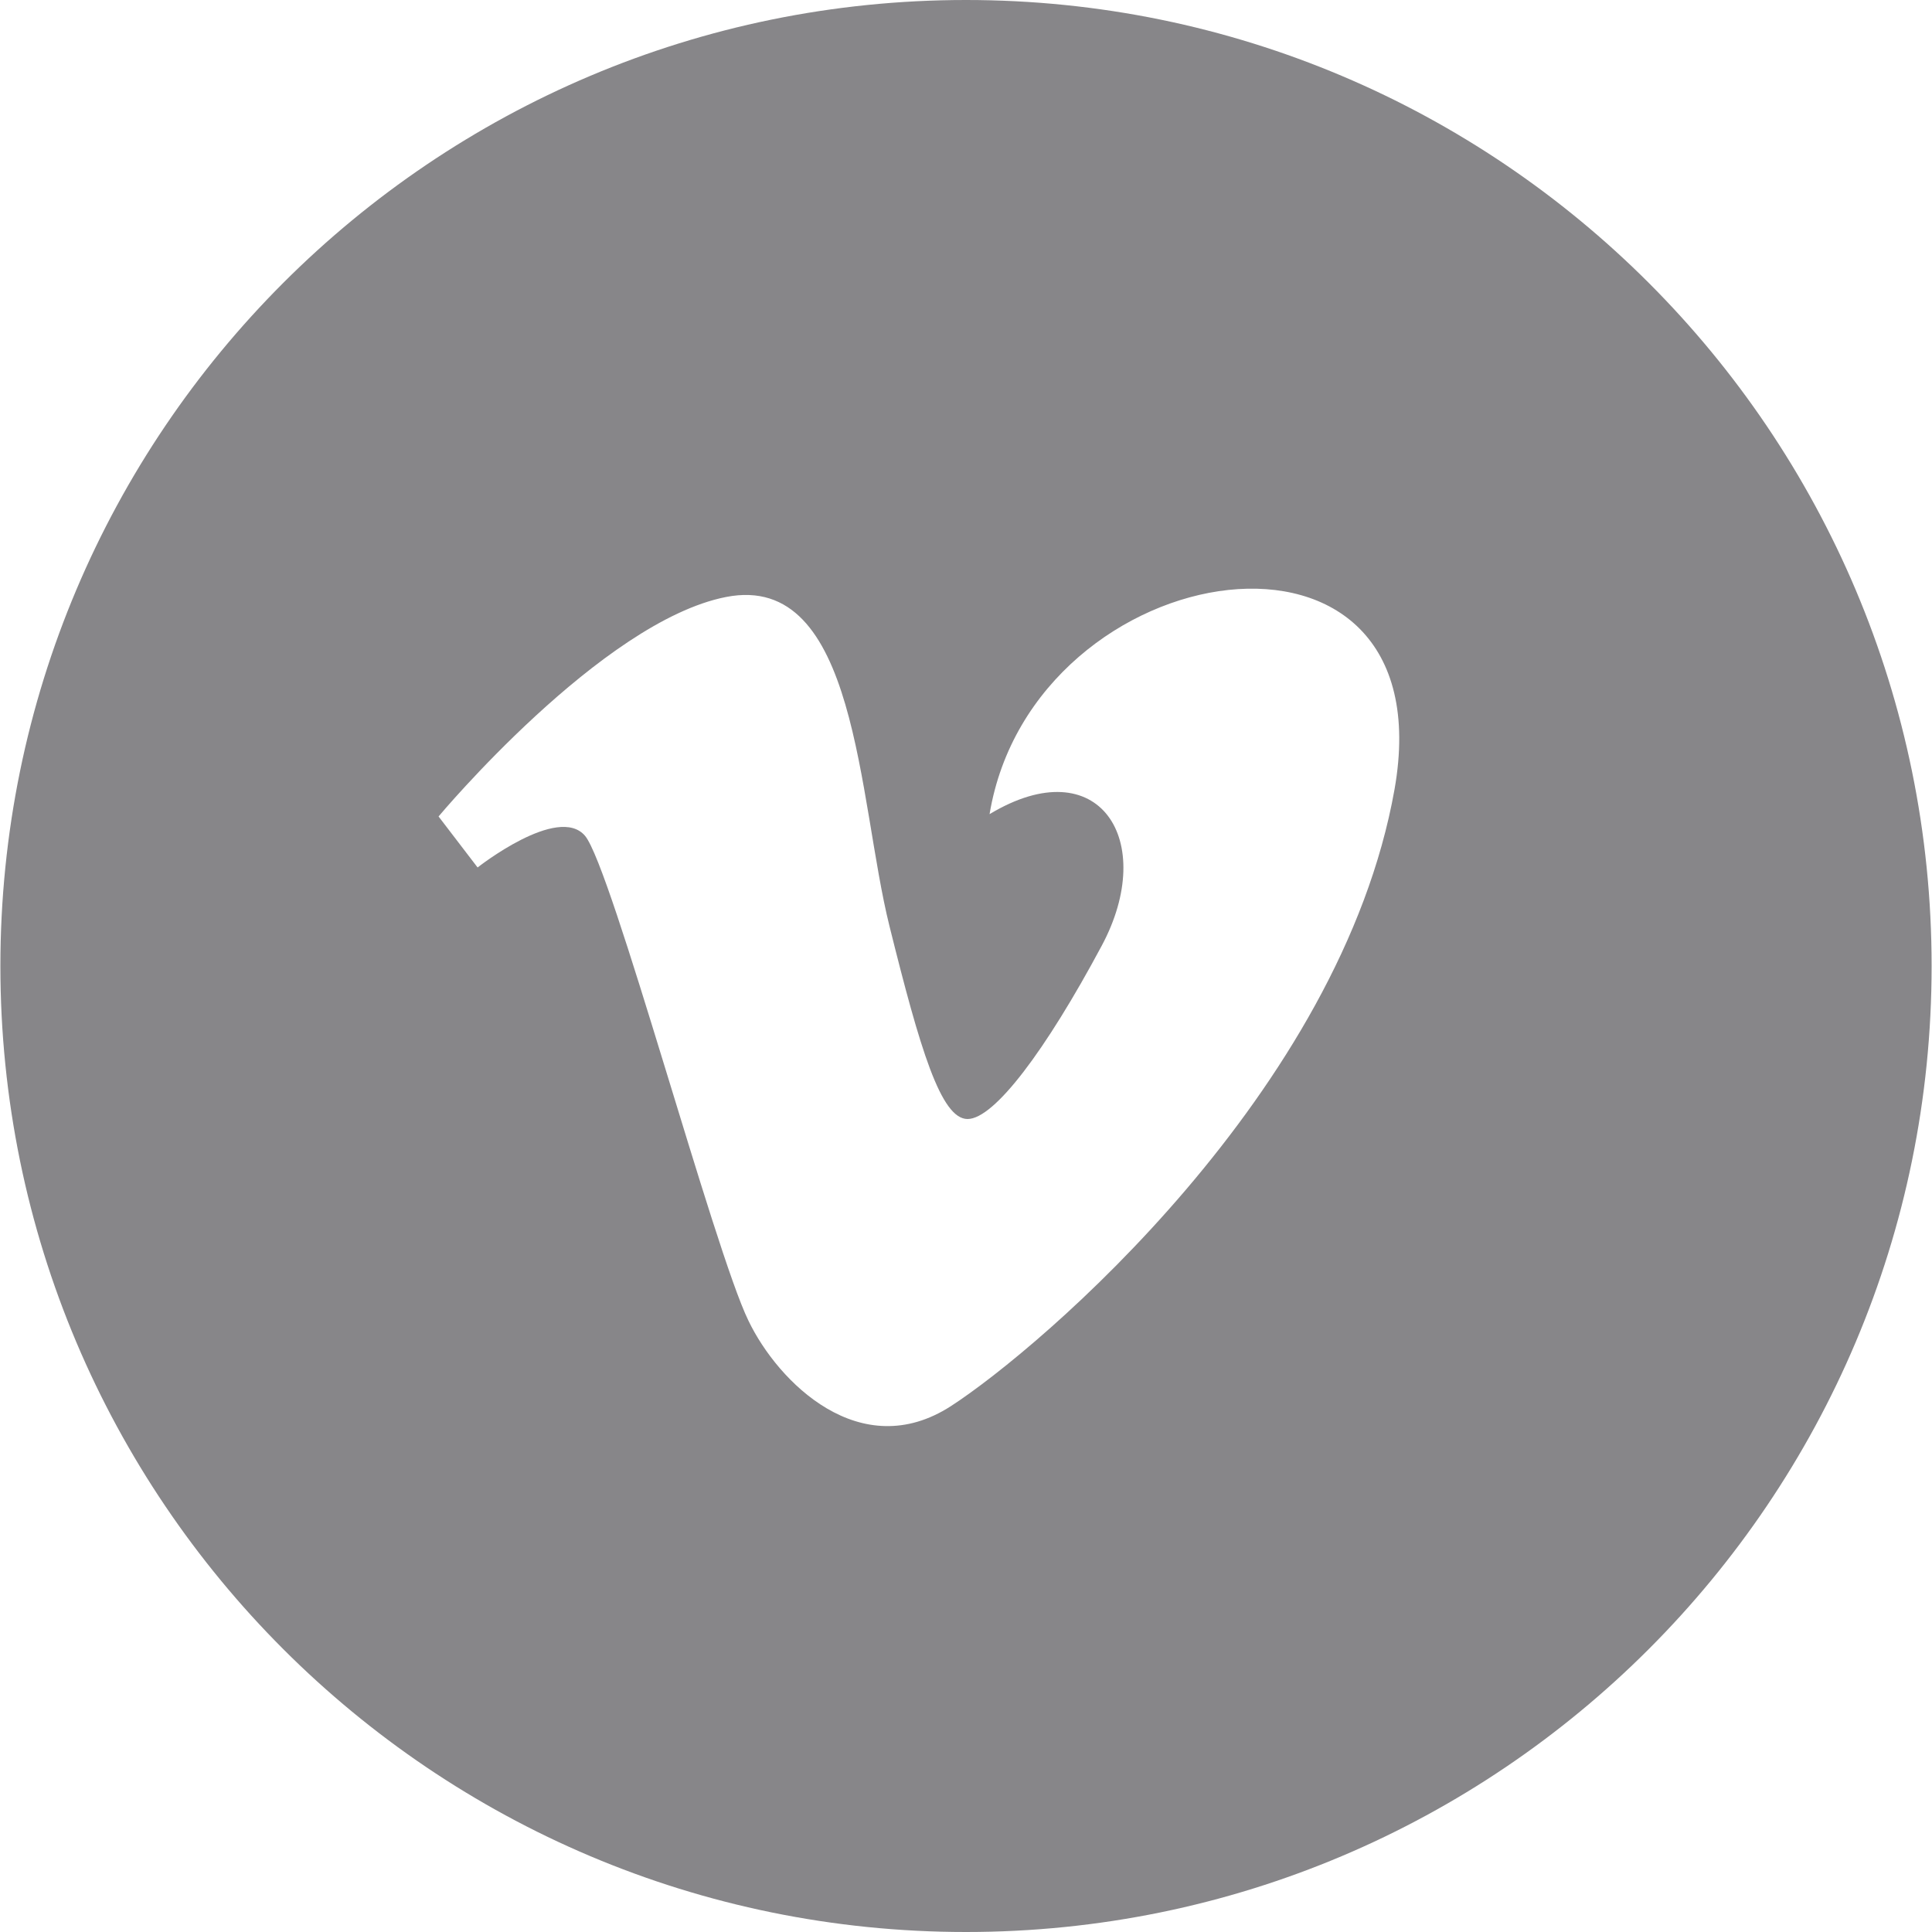 <?xml version="1.0" encoding="utf-8"?>
<!-- Generator: Adobe Illustrator 18.1.0, SVG Export Plug-In . SVG Version: 6.00 Build 0)  -->
<!DOCTYPE svg PUBLIC "-//W3C//DTD SVG 1.1//EN" "http://www.w3.org/Graphics/SVG/1.1/DTD/svg11.dtd">
<svg version="1.1" id="Arrow_1_" xmlns="http://www.w3.org/2000/svg" xmlns:xlink="http://www.w3.org/1999/xlink" x="0px" y="0px"
	 viewBox="-189 81 500 500" enable-background="new -189 81 500 500" xml:space="preserve">
<path fill="#878689" d="M61,81c-138,0-249.9,111.9-249.9,250S-77,581,61,581s249.9-111.9,249.9-250S199,81,61,81z M171.9,285.3
	C158,363.5,80.4,429.8,57.1,444.9c-23.4,15.1-44.7-6.1-52.4-22.1c-8.9-18.2-35.4-117.3-42.3-125.5c-7-8.2-27.8,8.2-27.8,8.2
	l-10.1-13.2c0,0,42.2-50.5,74.4-56.8c34.1-6.7,34.1,52.4,42.3,85.2c7.9,31.8,13.3,49.9,20.2,49.9s20.2-17.7,34.7-44.8
	c14.6-27.2-0.6-51.2-29-34.1C78.4,223.6,185.7,207.2,171.9,285.3z"/>
</svg>
